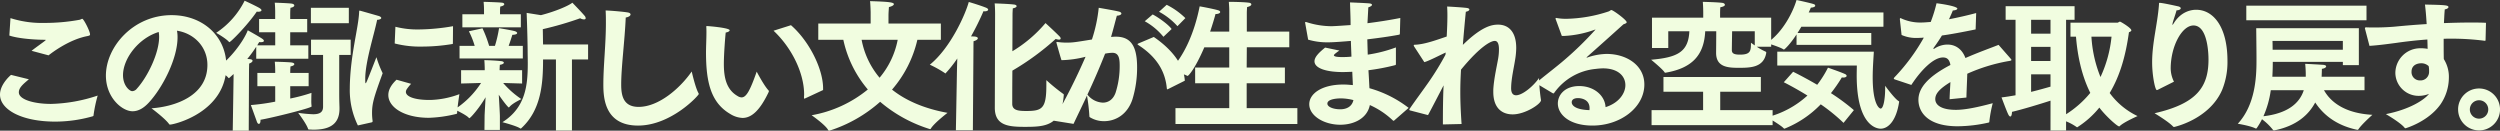 <svg xmlns="http://www.w3.org/2000/svg" width="918.268" height="47.996" viewBox="0 0 918.268 47.996">
  <rect x="0" y="0" width="918.268" height="47.996" fill="#333333" stroke="none"/>
  <path id="Path_196205" data-name="Path 196205" d="M12.168,15.164c3.172,1.092,9.2,1.56,13.052,1.56.1,0,.312,0,.312.1,0,.052-.1.1-.26.26-1.248.988-3.38,2.444-4.94,3.692l6.24,1.664c1.508-1.2,7.7-5.824,14.248-7.072.676-.156.988-.208.988-.624,0-1.144-2.34-5.72-2.86-5.72-.26,0-.624.312-1.04.364a70.5,70.5,0,0,1-12.792,1.144A37.981,37.981,0,0,1,12.584,8.768Zm.624,14.456c-.832.676-4.056,3.744-4.056,7.228,0,5.46,7.8,9.932,20.332,9.932a50.563,50.563,0,0,0,13.624-1.924c.312-.1.416-.156.416-.52a50.874,50.874,0,0,1,1.508-7.124,57.764,57.764,0,0,1-17.16,3.068c-5.98,0-11.8-1.508-11.8-4.264,0-1.664,1.508-2.964,3.692-4.784ZM64.376,41.892s5.044,3.744,6.448,5.772a.393.393,0,0,0,.364.208c1.56,0,20.644-4.576,20.7-21.528,0-10.712-8.476-18.668-20.124-18.668-14.092,0-24.128,11.648-24.128,22.2,0,8.112,5.98,13.1,9.776,13.1,1.976,0,3.952-.988,5.928-3.12,5.044-5.408,10.608-16.12,10.608-24.024a12.231,12.231,0,0,0-.208-2.444c6.344.988,11.18,5.98,11.18,12.584C84.916,37.212,73.216,41.268,64.376,41.892Zm2.652-28.028a10.309,10.309,0,0,1,.156,1.82c0,6.032-4.316,14.768-8.164,18.98A2.312,2.312,0,0,1,57.3,35.6c-.936,0-3.38-1.976-3.38-5.876C53.924,23.692,59.54,16.152,67.028,13.864Zm55.9-3.224h13.936V4.972H122.928ZM127.4,41.32c0,2.132-1.4,2.756-3.692,2.756a48.725,48.725,0,0,1-5.46-.52s3.016,3.952,3.64,5.876c.052.208.208.26.468.26.468,0,.988.052,1.456.052,4.732,0,9.62-1.144,9.62-7.7v-.364c0-.364-.1-2.5-.1-5.044V22.288h4.212V16.672H122.98v5.616h4.42ZM98.592,2.372a30.427,30.427,0,0,1-10.452,11.8s3.744,2.132,4.68,3.328c.052.052.1.1.156.1.468,0,6.5-6.032,10.088-11.232a2.332,2.332,0,0,0,.572.052c.676,0,1.144-.208,1.144-.572,0-.208-.26-.468-.728-.78C102.44,4.14,98.592,2.372,98.592,2.372ZM94.224,50.108H100.1l.1-22.568s.052-1.924.052-2.08c.78-.26,1.248-.676,1.248-1.04,0-.26-.312-.52-.988-.572-.312-.052-.624-.052-.936-.1a44.724,44.724,0,0,0,3.276-4.472v4.42h19.136v-4.94h-6.656V13.968h6.24V9.08h-6.24V7.052s0-.988.1-2.08c.988-.156,1.4-.52,1.4-.884,0-.26-.312-.52-.832-.624-1.092-.208-6.344-.364-6.344-.364.156,1.508.156,3.224.156,3.224V9.08H103.9v4.888h5.928v4.784h-6.6c.26-.416.468-.78.728-1.2a3.2,3.2,0,0,0,.676.052c.624,0,1.04-.208,1.04-.468s-.208-.52-.676-.832c-1.4-.936-5.252-3.068-5.252-3.068-1.56,4.16-6.916,11.18-11.752,14.144,0,0,3.692,2.08,4.628,3.328a.27.27,0,0,0,.208.1c.052,0,.052,0,1.716-1.508l-.1,6.708Zm9.048-16.328h6.552v5.668A77.637,77.637,0,0,1,100.88,40.7s1.664,4.576,2.236,6.188c.208.52.468.728.676.728.364,0,.624-.416.624-1.248V46.1c3.692-.572,18.772-4.316,18.772-4.888v-.1a14.343,14.343,0,0,1-.1-2.288c0-1.3.052-2.6.052-2.6a64.058,64.058,0,0,1-7.8,2.08V33.78h6.76V28.892h-6.76v-.364s0-.936.1-2.028c.988-.156,1.4-.52,1.4-.832,0-.26-.312-.468-.832-.572-1.092-.208-6.344-.312-6.344-.312.156,1.508.156,3.172.156,3.172v.936h-6.552Zm50.44-15.7A37.392,37.392,0,0,0,163.8,19.22a68.146,68.146,0,0,0,11.076-.936c.156,0,.208-.1.208-.26l.052-6.292a77.164,77.164,0,0,1-12.532,1.2,32.772,32.772,0,0,1-8.632-.988Zm.676,13.312c-1.092,1.04-3.016,3.068-3.016,5.616,0,4.524,5.824,8.372,14.924,8.372a47.22,47.22,0,0,0,10.14-1.456.345.345,0,0,0,.208-.26c.052-1.976.832-6.968.832-6.968a32.613,32.613,0,0,1-10.712,2.132h-.312c-5.46,0-8.632-1.248-8.632-2.964a1.917,1.917,0,0,1,.26-.884,14.347,14.347,0,0,1,1.664-2.08Zm-9.1,15.652a.4.4,0,0,0,.312-.416v-.1a19.973,19.973,0,0,1-.208-2.86c0-3.536.624-5.72,3.9-14.664A39.735,39.735,0,0,1,147,23.12c-3.38,8.632-3.744,9.568-3.952,9.568-.156,0-.156-.728-.156-1.872.1-6.344,3.276-16.016,4.368-21.424,1.04-.052,1.508-.364,1.508-.676,0-.26-.312-.52-.884-.728-.052,0-6.864-1.976-7.02-1.976s-.208.156-.208.416c-.208,5.824-3.224,15.652-3.432,27.508v.52a29.419,29.419,0,0,0,2.964,13.728Zm67.652,3.016h5.876v-26.1h5.928V18.44H208.208c-.052-1.924-.052-3.9-.1-5.616a121.726,121.726,0,0,0,13.728-4,2.96,2.96,0,0,0,1.4.416q.624,0,.624-.468a1.512,1.512,0,0,0-.416-.884c-.988-1.2-4.472-4.784-4.472-4.784-1.352,1.092-6.084,3.172-11.544,4.576l-5.252-.832s.312,7.592.364,13.728c0,1.612.052,3.224.052,4.836,0,8.112-.832,16.224-9.308,21.58,0,0,5.148,1.352,6.448,2.236.1.052.156.1.26.1s.208-.1.312-.208c7.28-6.76,7.9-16.484,7.9-25.168h4.732ZM178.568,12.148h21.476V7.364H192.4V6.116a11.649,11.649,0,0,1,.1-1.612c.988-.156,1.456-.52,1.456-.832,0-.26-.26-.52-.832-.572-1.144-.156-6.4-.312-6.76-.312a30.079,30.079,0,0,1,.156,3.016v1.56h-7.956Zm-1.04,11.44h23.244V18.96h-5.2c.572-1.56,1.092-3.224,1.352-4.056,1.3-.052,1.768-.312,1.768-.676,0-.208-.312-.468-.728-.624-1.092-.364-5.928-1.144-5.928-1.144a44.594,44.594,0,0,1-1.508,6.5H188.4a44,44,0,0,0-2.444-6.448L180.96,13.6a30.363,30.363,0,0,1,2.132,5.356h-5.564Zm9.152,26.26h5.668v-5.2c0-.468-.208-4.576-.416-7.748,1.4,2.132,3.432,4.68,3.692,4.68.052,0,.156-.1.26-.208,1.092-1.352,4.368-2.86,4.368-2.86a32.852,32.852,0,0,1-6.708-5.928c3.172.1,6.968.208,6.968.208V27.9h-8.268v-.312s.052-1.4.1-1.664c.988-.156,1.456-.468,1.456-.78,0-.26-.364-.52-.988-.572-1.716-.208-4.888-.364-6.188-.364.1.52.156,2.964.156,2.964V27.9H178.1v4.888s4.056-.1,7.332-.208a32.432,32.432,0,0,1-9.724,9.724s4.264,1.976,5.2,3.068c.1.1.156.156.208.156.416,0,3.848-3.952,5.98-7.7-.156,2.964-.364,6.344-.364,6.812Zm76.128-21.476c-4.212,6.084-12.064,13-19.5,13-5.668,0-6.4-4.212-6.4-8.216,0-6.448,1.3-16.016,1.664-24.6,1.144-.208,1.768-.676,1.768-1.144,0-.312-.312-.624-1.04-.728-1.456-.26-6.084-.676-8.112-.728.1,1.56.1,3.12.1,4.68,0,7.8-.936,15.5-.936,22.568,0,4.888.52,15.028,12.74,15.028,12.168,0,22.308-11.076,22.308-11.6a2.045,2.045,0,0,0-.1-.312C264.16,34.4,262.808,28.372,262.808,28.372Zm48.256,6.812V34.56c0-7.124-5.1-17.368-11.8-23.192l-6.4,2.028C299.78,19.9,304.1,29.152,304.1,36.848c0,.364-.052.676-.052,1.04q0,.468.156.468c.1,0,.156-.052.26-.1Zm-24.388-6.76c-2.444,7.02-3.848,9.464-5.564,9.464a2.8,2.8,0,0,1-1.4-.468c-4.316-2.444-5.1-7.124-5.1-11.856,0-3.8.52-9.984.676-11.492.936-.156,1.456-.52,1.456-.832,0-.936-8.008-1.56-8.372-1.56-.208,0-.208.1-.208.416.052.572.052,1.2.052,1.872,0,2.392-.156,5.3-.156,7.436,0,11.076,1.872,18.46,8.892,22.568a9.2,9.2,0,0,0,4.524,1.456c3.432,0,6.5-2.964,9.62-9.568,0-.052.052-.156.052-.208a.44.44,0,0,0-.1-.312C289.38,33.624,286.676,28.424,286.676,28.424Zm22.62-11.7h9.2a41.575,41.575,0,0,0,9,18.252,44.818,44.818,0,0,1-20.644,9.464s5.148,3.588,6.084,5.46a.348.348,0,0,0,.364.208.565.565,0,0,0,.26-.052A51.631,51.631,0,0,0,332.02,39.5a51.569,51.569,0,0,0,18.3,10.036c.156,0,.26-.052.364-.26,1.248-2.028,6.084-5.72,6.084-5.72-8.06-1.456-15.028-4.264-20.384-8.528a42.508,42.508,0,0,0,9.308-18.3h8.632v-5.98h-19.24V7.728c0-.832.1-2.08.156-3.016,1.092-.26,1.82-.676,1.82-1.092,0-.676-2.184-.884-8.736-1.092.156,1.612.208,4.056.208,4.056v4.16H309.3Zm29.172,0a30.5,30.5,0,0,1-6.656,13.936,30.24,30.24,0,0,1-6.6-13.936ZM374.14,41.736c0,6.552,5.148,6.968,11.024,6.968,7.592,0,13.416-.364,14.3-11.648,0-.26,0-.364-.208-.468a67.315,67.315,0,0,1-6.188-5.044v1.924c0,8.528-1.56,9.412-7.384,9.412-2.964,0-5.044-.26-5.148-2.5,0-.156,0-5.772.052-12.324A95.076,95.076,0,0,0,396.5,16.412a4.154,4.154,0,0,0,1.2.26c.416,0,.624-.156.624-.416a1.072,1.072,0,0,0-.364-.728c-1.56-1.612-5.2-4.94-5.2-4.94a48.689,48.689,0,0,1-12.168,10.348l.052-13.1c0-1.2.052-1.768.1-2.652,1.04-.208,1.4-.52,1.4-.832,0-.26-.364-.52-.936-.572-1.924-.26-7.124-.416-7.124-.416.156,1.456.156,3.9.156,3.9Zm-14.3,8.216h6.24l.208-29.068s0-3.224.052-3.64c.988-.26,1.56-.676,1.56-1.092,0-.26-.312-.52-1.144-.624-.1,0-.624-.052-1.352-.052A99.118,99.118,0,0,0,369.98,6.22c.156,0,.312.052.468.052.728,0,1.248-.26,1.248-.624,0-.208-.26-.52-.832-.728-1.508-.624-5.3-1.82-6.292-2.08-1.144,4.264-6.552,16.744-14.3,23.036a41.943,41.943,0,0,1,5.512,3.068c.1.1.156.156.208.156a42.985,42.985,0,0,0,4.368-5.512c-.1,3.016-.156,5.772-.156,6.188ZM434.46,6.428a24.826,24.826,0,0,1,6.76,5.3l2.912-2.964a26.986,26.986,0,0,0-6.864-4.888Zm-5.252,3.484a23.452,23.452,0,0,1,6.864,5.72l3.016-2.86c-1.4-1.872-5.148-4.42-6.968-5.356Zm-2.08,8.06c-.364.156-.572.26-.572.364s.156.208.52.468c7.384,4.836,9.776,10.5,10.244,15.808.052.208.1.312.208.312a.879.879,0,0,0,.26-.1l6.136-3.068c-.312-5.772-4.628-11.44-11.388-16.068Zm-24.076,29.64c1.768-3.744,3.432-7.124,4.94-10.4a66.613,66.613,0,0,1,.884,7.54c0,.26.052.364.26.468a9.763,9.763,0,0,0,5.148,1.4c4,0,8.476-2.236,10.4-8.008a39.752,39.752,0,0,0,1.716-11.8c0-8.268-2.652-11.232-7.852-11.232-.572,0-1.144.052-1.716.1.832-2.808,1.664-6.136,2.132-7.8,1.04-.052,1.664-.416,1.664-.78,0-.26-.26-.572-.884-.728-1.3-.364-7.436-1.4-7.436-1.4a54.512,54.512,0,0,1-2.5,11.648c-6.4,1.04-7.072,1.144-9.36,1.144a23.892,23.892,0,0,1-3.12-.208c-.1,0-.208-.052-.312-.052a.238.238,0,0,0-.26.208c0,.1,1.4,5.1,1.872,6.5a38.264,38.264,0,0,0,8.84-1.248,226.4,226.4,0,0,1-11.856,23.452Zm5.1-10.764c2.444-5.2,4.524-10.036,6.5-15.028a14.3,14.3,0,0,1,2.7-.312c2.5,0,2.652,2.444,2.652,4.888a32.12,32.12,0,0,1-1.508,9.776c-.936,2.6-2.756,3.64-4.68,3.64A7.6,7.6,0,0,1,408.148,36.848Zm32.344,10.816h44.772V41.84H466.648V32.688h14.04V26.916h-14.04l.052-7.436h15.6V13.708H466.7V6.948c0-.78.052-1.352.1-2.236,1.092-.26,1.56-.624,1.56-.988,0-.312-.364-.572-.936-.624-2.392-.312-7.332-.312-7.332-.312.156,2.288.156,2.34.156,3.692v7.228h-7.02c.884-2.6,1.56-4.888,1.976-6.448h.1c.988,0,1.612-.364,1.612-.728,0-.26-.26-.52-.832-.676-1.612-.468-6.136-1.352-6.708-1.4-1.924,9.724-5.772,18.408-11.076,23.712,0,0,4.68.78,6.448,1.768a.313.313,0,0,0,.208.052c.312,0,2.7-2.5,6.136-10.5h9.152v7.436H447.72v5.772h12.532V41.84h-19.76Zm48.724-30.992a24.6,24.6,0,0,0,7.384.988c2.184,0,6.5-.364,8.32-.52.052,1.976.156,3.9.208,5.772a27.085,27.085,0,0,1-2.86.156h-.78c-1.976,0-2.808-.26-2.808-.676,0-.312,1.4-1.3,2.028-1.716l-5.252-1.092c-1.82,1.508-3.9,3.276-3.9,5.044,0,2.548,4.316,3.952,10.348,3.952,1.092,0,2.288-.052,3.536-.1.052,1.612.156,3.276.208,4.888-1.144-.1-2.34-.208-3.484-.208-8.06,0-12.532,3.432-12.532,7.228,0,4.264,5.408,7.54,11.388,7.54,4.992,0,9.88-2.288,10.868-7.228a29.874,29.874,0,0,1,8.476,5.668.286.286,0,0,0,.26.1.191.191,0,0,0,.156-.052l5.356-4.68a42.176,42.176,0,0,0-14.4-7.228c-.1-1.976-.208-4.212-.364-6.6a77.6,77.6,0,0,0,9.828-1.872c.208-.052.26-.208.26-.416V19.532a51.058,51.058,0,0,1-10.348,2.652l-.156-5.616c3.848-.468,7.852-.988,11.7-1.716.208-.052.208-.156.26-.364l.156-5.772c-4.212.832-8.32,1.456-12.064,1.924.1-1.82.26-4.628.312-5.824.936-.312,1.352-.624,1.352-.936,0-.26-.364-.468-.988-.52C510.016,3.2,504.608,3,504.608,3c.1,3.432.208,5.72.208,7.956v.364c-1.612.1-5.772.416-7.124.416a30.105,30.105,0,0,1-8.944-1.456,2.339,2.339,0,0,0-.416-.1.19.19,0,0,0-.208.208,1.292,1.292,0,0,0,.052.416Zm16.64,22.2c-.52,2.34-2.444,3.38-4.836,3.38-2.6,0-4.732-.884-4.732-2.08,0-1.924,4.628-1.924,4.94-1.924A19.116,19.116,0,0,1,505.856,38.876Zm27.4,5.512c1.768-3.276,3.744-7.124,5.72-10.92-.208,4.16-.26,8.736-.26,14.352l6.864-.156c-.312-4.42-.468-8.216-.468-11.752,0-2.808.1-5.46.26-8.216,7.488-9.1,11.232-10.556,12.376-10.556.884,0,1.56.728,1.56,3.12a19.743,19.743,0,0,1-.26,3.172c-.416,2.548-1.664,7.852-1.82,11.752v.676c0,5.98,3.224,8.268,7.124,8.268,4.628,0,10.4-3.848,10.4-5.2a69.745,69.745,0,0,1-.728-8.164c-1.924,2.86-6.032,6.344-8.424,6.344-1.092,0-1.82-.728-1.82-2.6v-.1c.052-3.588,1.04-7.384,1.612-11.284a27.414,27.414,0,0,0,.26-3.38c0-6.292-3.12-8.58-6.656-8.58-2.236,0-5.928.572-12.948,7.436.364-4.576.78-9.048,1.092-12.168.884-.156,1.3-.52,1.3-.832,0-.26-.312-.468-.988-.572-2.132-.26-7.176-.52-7.176-.52.052.936.1,1.976.1,3.172,0,2.288-.1,4.992-.26,7.852-3.952,1.352-8.268,2.912-11.7,3.016-.26,0-.416.1-.416.26a1.6,1.6,0,0,0,.208.468l3.692,5.668c1.716-.468,5.564-2.5,7.852-3.536l-.1.832a101.152,101.152,0,0,1-5.876,9.62c-2.34,3.38-5.044,6.968-7.176,10.088a.846.846,0,0,0-.208.468q0,.234.468.312Zm45.76-8.06c.156.052.208.1.312.1s.208-.1.312-.26a21.15,21.15,0,0,1,15.184-8.736,24.681,24.681,0,0,1,2.652-.208c5.616,0,8.268,2.86,8.268,6.188,0,2.808-2.184,6.448-7.28,8.06-.208-4.264-4.264-7.748-9.672-7.748-5.2,0-7.852,3.172-7.852,6.4,0,3.952,4.108,8.112,12.74,8.112,10.244,0,19.032-6.656,19.032-15.08,0-7.124-6.6-11.232-13.832-11.232a22.59,22.59,0,0,0-7.072,1.3.313.313,0,0,1-.208.052c-.052,0-.1,0-.1-.052s.052-.1.156-.208c3.692-3.276,9.412-8.372,13.364-11.96.676-.26,1.2-.416,1.2-.78,0-.832-4.992-4.472-5.616-4.472-.312,0-.468.312-1.04.52a52.159,52.159,0,0,1-15.5,2.7,19.186,19.186,0,0,1-3.692-.312h-.1c-.1,0-.156.052-.156.208V9.08l2.288,6.24h.676a37.918,37.918,0,0,0,11.388-2.288.565.565,0,0,1,.26-.052h.052c0,.052-.052.052-.1.1A121.8,121.8,0,0,1,582.4,24.94c-4.368,3.64-9.256,7.228-9.256,7.7a.475.475,0,0,0,.156.26Zm13.52,6.24c-6.4-.208-6.5-2.548-6.5-2.86,0-1.456,1.716-1.56,2.34-1.56.208,0,4.212,0,4.212,3.692A3.684,3.684,0,0,1,592.54,42.568ZM615.524,19.74h5.98V13.6h7.748c-.364,7.592-4.368,9.62-14.04,10.452,0,0,4.264,3.484,4.94,4.628a.279.279,0,0,0,.208.156c.1,0,.208-.052.312-.052,9.516-1.664,13.988-6.344,14.4-15.184h4.056c0,2.652-.052,6.812-.052,7.956,0,5.1,4.16,5.46,8.112,5.46,4.368,0,9.36,0,10.3-5.46V21.4c0-.156-.052-.208-.208-.312A21.908,21.908,0,0,1,654,19.272h5.3V8.612H640.536V6.9s0-1.248.1-2.132c1.248-.208,1.664-.572,1.664-.884,0-.364-.416-.676-.988-.728-2.08-.26-7.124-.364-7.124-.364.156,1.768.156,3.8.156,3.8V8.612H615.524Zm-.156,28.34h44.46V42.568h-19.24v-6.76h14.924V30.4H619.736v5.408H634.3v6.76H615.368ZM653.276,18.8c-.832-.572-1.4-.988-1.4-.988,0,2.964-.1,4.368-4.056,4.368-2.184,0-2.964-.468-2.964-1.664,0-.572.052-4.316.1-6.916h8.32Zm15.34-.208h27.456V14.228H668.98c.468-.728.936-1.508,1.4-2.288h30.16V6.688H673.088c.312-.624.572-1.248.78-1.768,1.144-.052,1.612-.416,1.612-.728a.705.705,0,0,0-.572-.572c-1.4-.468-6.292-1.508-6.292-1.508-1.2,4.108-4.888,11.8-10.868,15.808,0,0,4.94,1.508,6.084,2.34a.191.191,0,0,0,.156.052c.208,0,2.288-1.924,4.628-5.564Zm-7.072,7.592h29.224c0,.884-.052,2.132-.052,3.64,0,19.552,8.268,19.552,8.788,19.552,3.016,0,5.772-3.276,6.76-9.62,0-.052.052-.156.052-.208a.323.323,0,0,0-.208-.312c-1.56-.936-4.94-5.616-4.94-5.616v1.04c0,3.484-.572,7.332-1.664,7.332-.52,0-2.912-1.612-2.912-11.44,0-3.64.312-7.228.416-9.464H661.544Zm2.392,6.136s3.8,1.872,8.684,4.888a34.488,34.488,0,0,1-14.768,7.956s4.992,2.912,6.032,4.056a.449.449,0,0,0,.312.156,38.261,38.261,0,0,0,13.312-8.944,65.616,65.616,0,0,1,8.372,6.812l3.8-4.68a75.224,75.224,0,0,0-8.424-6.24,55.026,55.026,0,0,0,4-5.772c.156,0,.364.052.52.052.78,0,1.248-.312,1.248-.624,0-.208-.208-.52-.728-.728-1.612-.728-6.136-2.288-6.136-2.288a38.05,38.05,0,0,1-3.952,6.292c-4.888-2.86-8.84-4.784-8.84-4.784Zm46.852.988c3.484-5.356,8.112-10.088,11.6-10.088h.052c1.4,0,2.34.676,2.7,2.756-8.372,4.368-11.752,8.528-11.752,12.792s3.12,9.724,14.456,9.724a52.8,52.8,0,0,0,11.284-1.352c.208-.052.312-.1.312-.416a46.237,46.237,0,0,1,1.248-6.708c-5.408,1.456-10.088,2.444-13.52,2.444-5.356,0-7.592-1.768-7.592-3.952,0-1.768,1.2-3.588,5.564-6.24-.1,1.976-.26,4.316-.312,6.292l6.188-.624c.052-2.548.26-6.448.312-8.736a63.832,63.832,0,0,1,15.028-4.628c.624-.1,1.2-.156,1.2-.468,0-.1-.1-.208-.26-.416l-4.472-5.1c-2.86,1.144-7.436,2.756-12.168,4.836-1.144-3.12-3.484-4.888-6.448-4.94a8.616,8.616,0,0,0-4.888,1.456.4.4,0,0,1-.26.1c-.1,0-.208-.052-.208-.156,0-.052.052-.1.1-.156.988-1.352,2.236-3.172,3.068-4.576,3.432-.468,7.54-1.248,12.376-2.236L734.6,6.9c-3.692.988-7.02,1.716-9.984,2.288.572-1.248,1.144-2.5,1.4-3.224,1.04-.052,1.664-.364,1.664-.676,0-.936-6.6-1.872-7.644-1.976a51.438,51.438,0,0,1-2.132,6.864c-1.352.1-2.5.208-3.484.208A16.5,16.5,0,0,1,707.2,8.924a1.407,1.407,0,0,0-.416-.156c-.156,0-.208.1-.208.312v.208l.624,5.668a13.24,13.24,0,0,0,5.824,1.092c.468,0,.988-.052,1.56-.052a3.936,3.936,0,0,1,.78-.052A71.5,71.5,0,0,1,704.6,30.5a1.07,1.07,0,0,0-.26.468c0,.156.208.26.52.364ZM761.9,50.056h5.72v-3.38a19.066,19.066,0,0,1,3.848,2.08.336.336,0,0,0,.26.1,33.548,33.548,0,0,0,8.112-7.228c2.34,3.12,6.6,6.916,7.28,6.916a.475.475,0,0,0,.26-.156c1.4-1.4,6.5-3.64,6.5-3.64a27.046,27.046,0,0,1-10.244-8.476c3.9-6.5,5.928-13.988,7.072-22.308.468-.208.884-.364.884-.728,0-.832-3.9-3.172-4.16-3.172-.364,0-.624.364-.884.364H769.236V15.58h2.028c.416,5.2,1.56,13.26,5.252,20.644a37.14,37.14,0,0,1-8.892,7.852V9.392h3.12V4.4H745.42V9.392h3.64V37.108c-1.82.312-3.588.624-5.148.78,0,0,1.924,5.2,2.5,6.292.208.416.468.728.728.728.312,0,.572-.468.624-1.716,3.8-.884,10.14-2.808,14.144-4.108ZM784.316,15.58A45.511,45.511,0,0,1,780.26,30.4a46.485,46.485,0,0,1-3.328-14.82ZM754.78,14.488v-5.1H761.9v5.1Zm0,10.036v-5.2H761.9v5.2Zm0,4.888H761.9v4.524c-1.82.52-4.368,1.248-7.124,1.924Zm52.468,2.7a11.075,11.075,0,0,1-1.2-4.836c0-8.112,4.108-15.808,8.372-15.808,5.46,0,5.512,11.336,5.512,12.48,0,10.14-4.316,16.224-19.812,19.76,0,0,5.044,3.016,6.76,4.836a.537.537,0,0,0,.416.208c.052,0,12.9-2.756,17.628-13.572A27.128,27.128,0,0,0,826.9,24.472c0-12.688-5.3-18.772-11.492-18.772-1.248,0-5.408.26-8.32,5.1-.208.312-.312.416-.364.416s-.052,0-.052-.1a.915.915,0,0,1,.052-.312c.208-1.092,1.2-3.692,1.456-4.888,1.092-.052,1.56-.416,1.56-.78,0-.26-.312-.52-.884-.676-.468-.1-5.772-1.3-6.864-1.3-.312,0-.208.156-.26.78-.572,7.28-2.5,13.832-2.5,21.06,0,4.836,1.092,10.192,1.716,10.192a.987.987,0,0,0,.468-.156ZM833.82,9.548h44.148V4.192H833.82ZM843.388,30.3q.156-2.886.156-5.46h25.74v1.2h5.876V12.46h-37.7s.1,8.424.1,10.452v1.612c0,6.188-.52,16.172-6.864,23.036,0,0,4.784.78,6.6,1.768h.1a.394.394,0,0,0,.208-.1,24.345,24.345,0,0,0,1.976-3.328,21.5,21.5,0,0,1,4.108,4,.4.4,0,0,0,.26.1h.156c8.372-1.664,12.74-5.928,15.028-10.244,2.6,3.952,7.176,8.32,15.444,10.036h.1a.4.4,0,0,0,.26-.1c1.2-1.872,5.2-5.408,5.2-5.408-10.452-.572-15.5-4.94-17.784-9.048H877.24V30.3H861.484c.052-.884.1-2.912.1-2.912.936-.1,1.56-.52,1.56-.884,0-.26-.26-.468-.988-.572-.572-.052-6.188-.364-6.708-.364a40.624,40.624,0,0,1,.208,4.732Zm.1-9.932c0-1.768-.052-3.224-.052-3.224h25.844v3.224Zm11.44,14.872c-1.508,4.732-5.824,8.528-14.82,9.568a35.115,35.115,0,0,0,2.7-9.568ZM879.06,18.96c3.328-.208,7.02-.728,9.828-1.092,3.224-.468,7.124-.936,11.44-1.248.052,1.2.052,2.34.1,3.432a12.764,12.764,0,0,0-2.5-.208,9.13,9.13,0,0,0-9.36,9.1,8.537,8.537,0,0,0,8.736,8.372,10.145,10.145,0,0,0,3.64-.728c-1.924,2.392-7.384,5.772-15.86,7.436,0,0,5.3,3.068,6.812,4.94a.53.53,0,0,0,.416.26s8.268-2.34,12.844-8.788a17.538,17.538,0,0,0,3.068-9.724A12.255,12.255,0,0,0,906.36,23.8c-.052-2.132-.052-4.732-.052-7.436.988-.052,2.028-.052,3.068-.052a95.01,95.01,0,0,1,12.012.78c.26,0,.26,0,.312-.26l.156-6.344c-1.872-.1-3.848-.1-5.824-.1-3.172,0-6.448.1-9.62.208.1-1.82.156-3.536.312-5.044.832-.1,1.352-.52,1.352-.832,0-.728-1.4-.78-8.632-.936.26,1.976.468,4.524.624,7.176-4.42.26-8.476.624-11.7.936-2.392.208-4.992.312-7.384.312-1.04,0-2.08,0-3.016-.052-.468,0-.572.1-.572.312a.66.66,0,0,0,.052.312ZM900.8,26.4a7.425,7.425,0,0,1,.156,1.508v.52a3.138,3.138,0,0,1-3.328,3.224,3.041,3.041,0,0,1-3.12-3.172c0-2.964,2.964-3.12,3.432-3.12A3.852,3.852,0,0,1,900.8,26.4Zm10.816,15.912a7.7,7.7,0,1,0,7.7-7.7A7.679,7.679,0,0,0,911.612,42.308Zm4.316,0a3.38,3.38,0,1,1,3.38,3.38A3.373,3.373,0,0,1,915.928,42.308Z" transform="translate(-8.736 -2.112)" fill="#f1fde0"/>
</svg>
